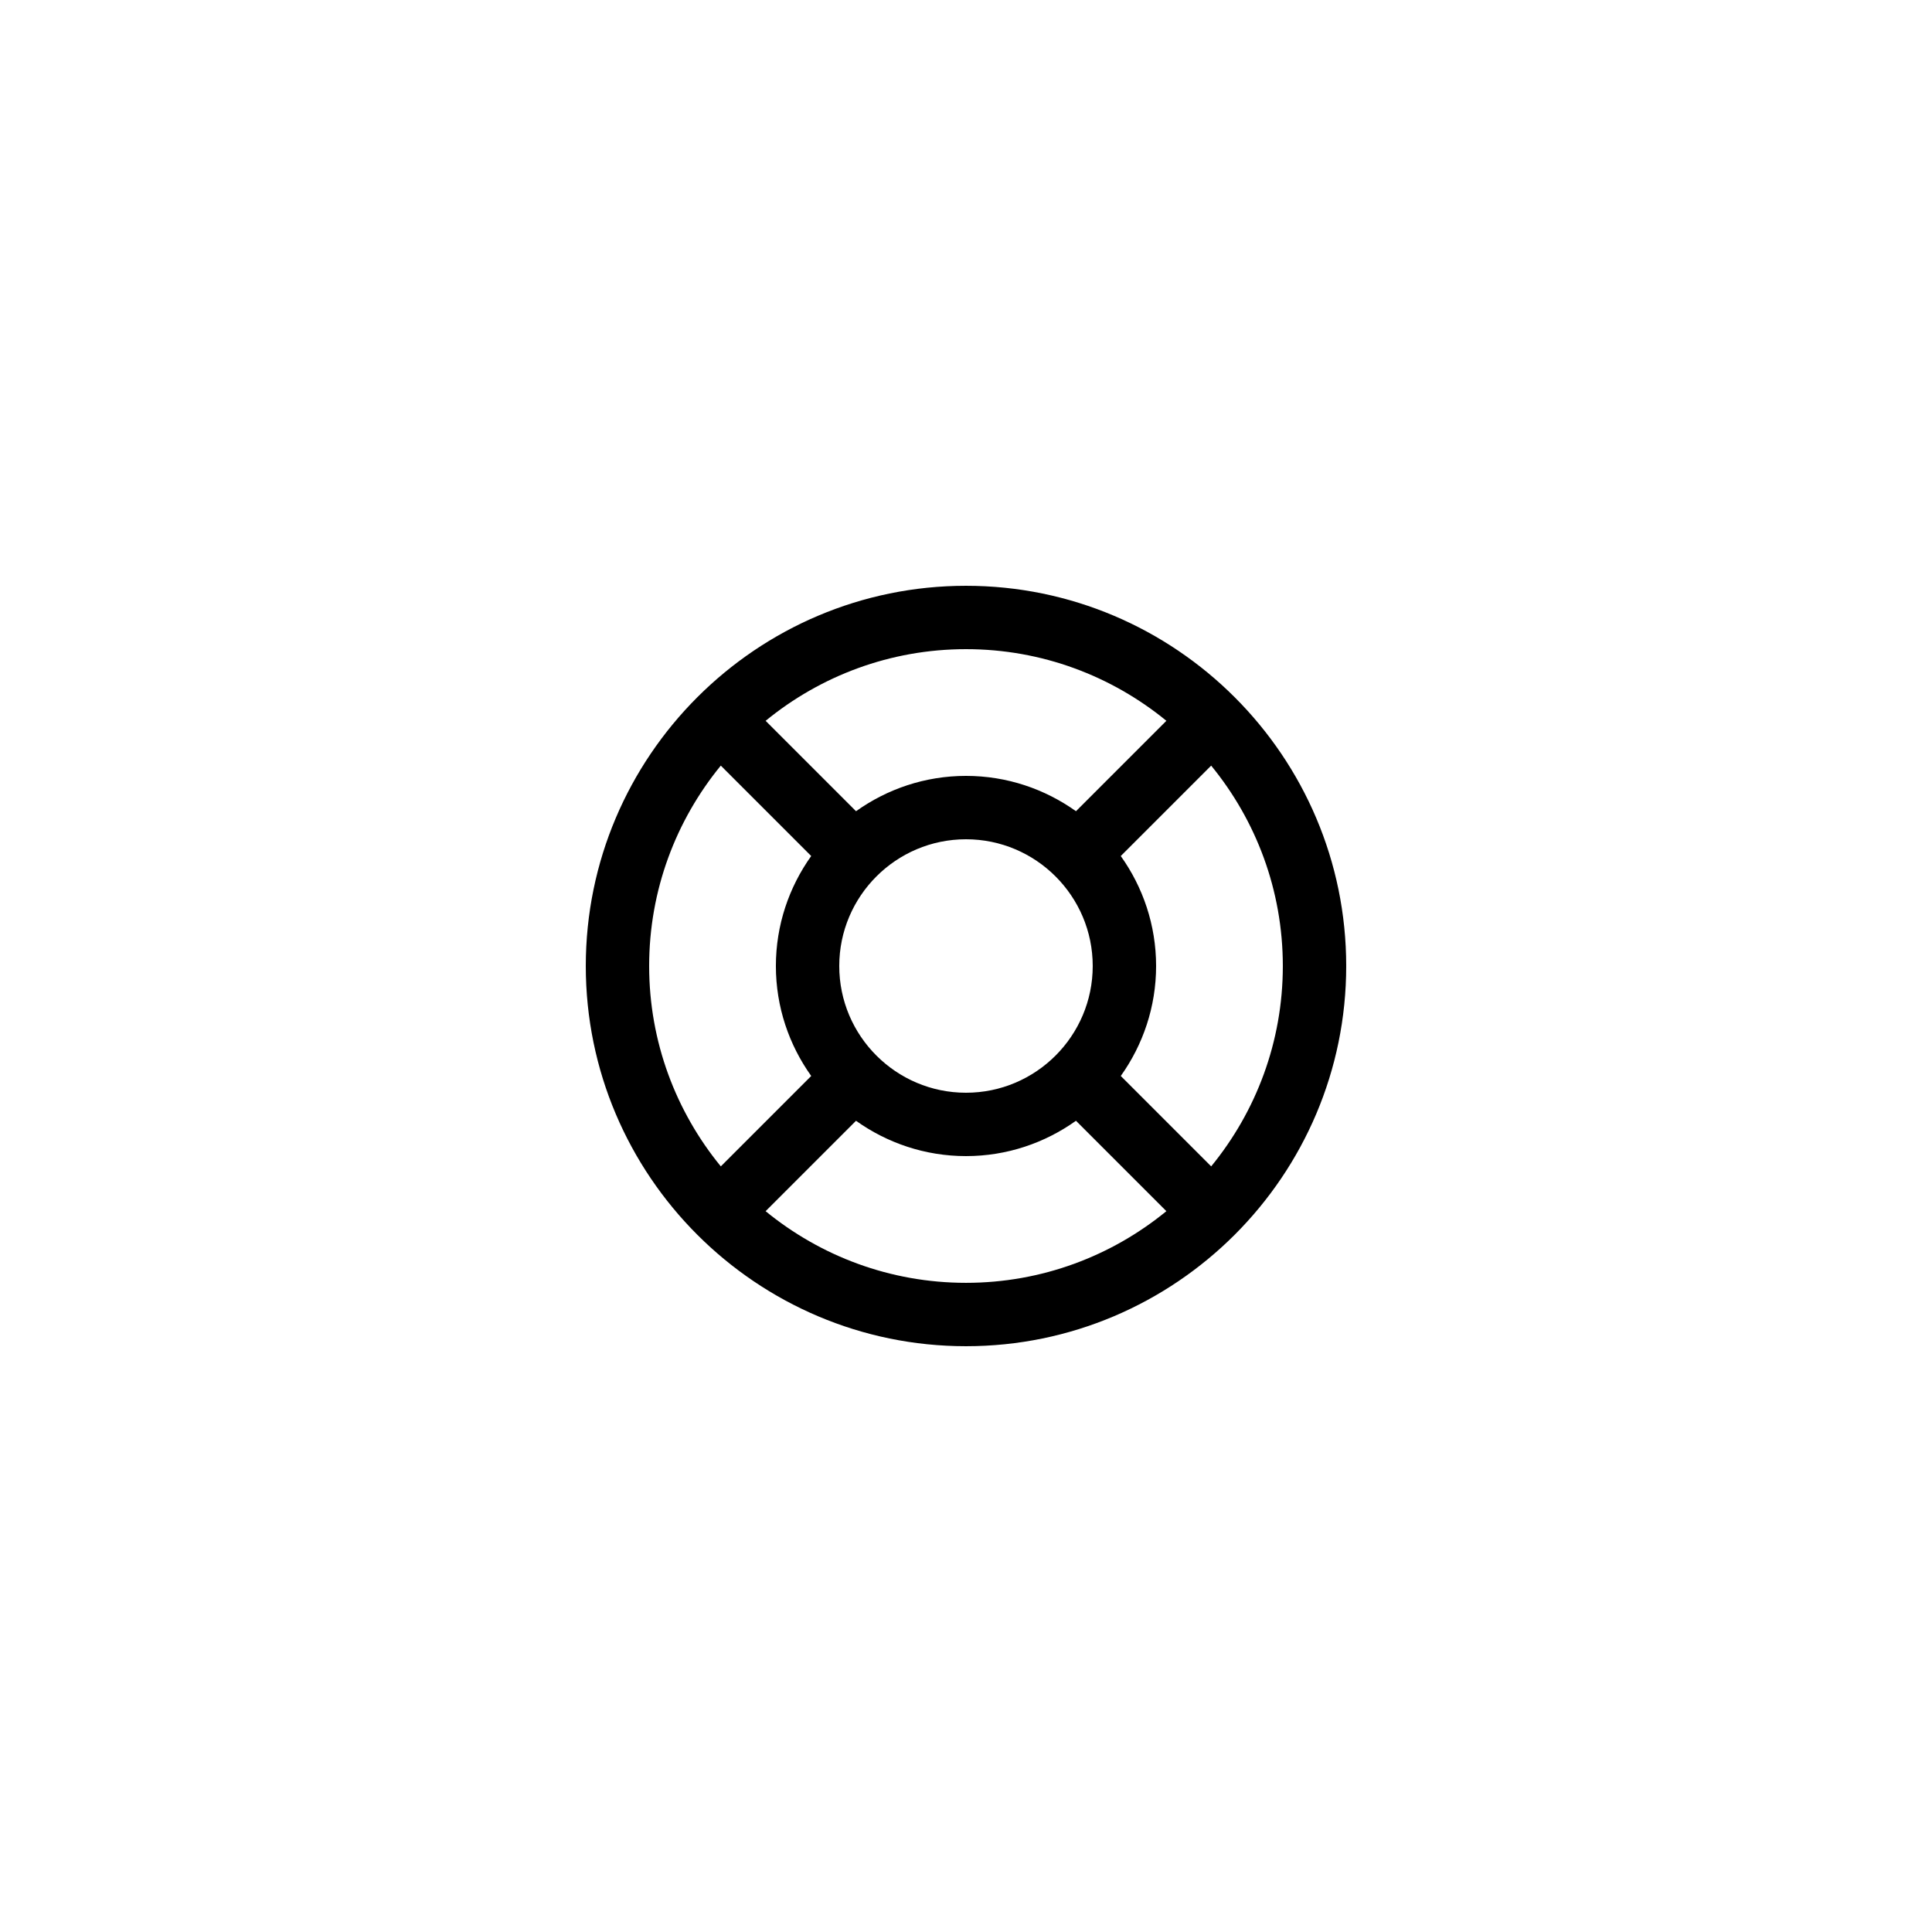 <?xml version="1.0" encoding="UTF-8"?>
<!-- Uploaded to: SVG Repo, www.svgrepo.com, Generator: SVG Repo Mixer Tools -->
<svg fill="#000000" width="800px" height="800px" version="1.1" viewBox="144 144 512 512" xmlns="http://www.w3.org/2000/svg">
 <path d="m400 299.24c-55.559 0-100.76 45.203-100.76 100.76s45.203 100.76 100.76 100.76 100.76-45.203 100.76-100.76c0-55.562-45.203-100.76-100.76-100.76zm53.102 35.781-23.957 23.957c-8.238-5.867-18.281-9.359-29.145-9.359s-20.91 3.492-29.145 9.363l-23.957-23.957c14.477-11.859 32.969-18.992 53.102-18.992s38.621 7.133 53.102 18.988zm-86.691 64.98c0-18.52 15.066-33.586 33.586-33.586 18.52 0 33.586 15.066 33.586 33.586s-15.066 33.586-33.586 33.586c-18.516 0-33.586-15.066-33.586-33.586zm-31.391-53.105 23.957 23.957c-5.867 8.238-9.359 18.281-9.359 29.148 0 10.863 3.492 20.91 9.363 29.145l-23.957 23.957c-11.859-14.48-18.992-32.969-18.992-53.102s7.133-38.625 18.988-53.105zm11.875 118.08 23.957-23.957c8.238 5.867 18.281 9.359 29.148 9.359 10.863 0 20.91-3.492 29.145-9.363l23.957 23.957c-14.48 11.859-32.969 18.992-53.102 18.992s-38.625-7.133-53.105-18.988zm118.08-11.875-23.957-23.957c5.867-8.238 9.359-18.281 9.359-29.145s-3.492-20.91-9.363-29.145l23.957-23.957c11.859 14.477 18.992 32.969 18.992 53.102s-7.133 38.621-18.988 53.102z"/>
</svg>